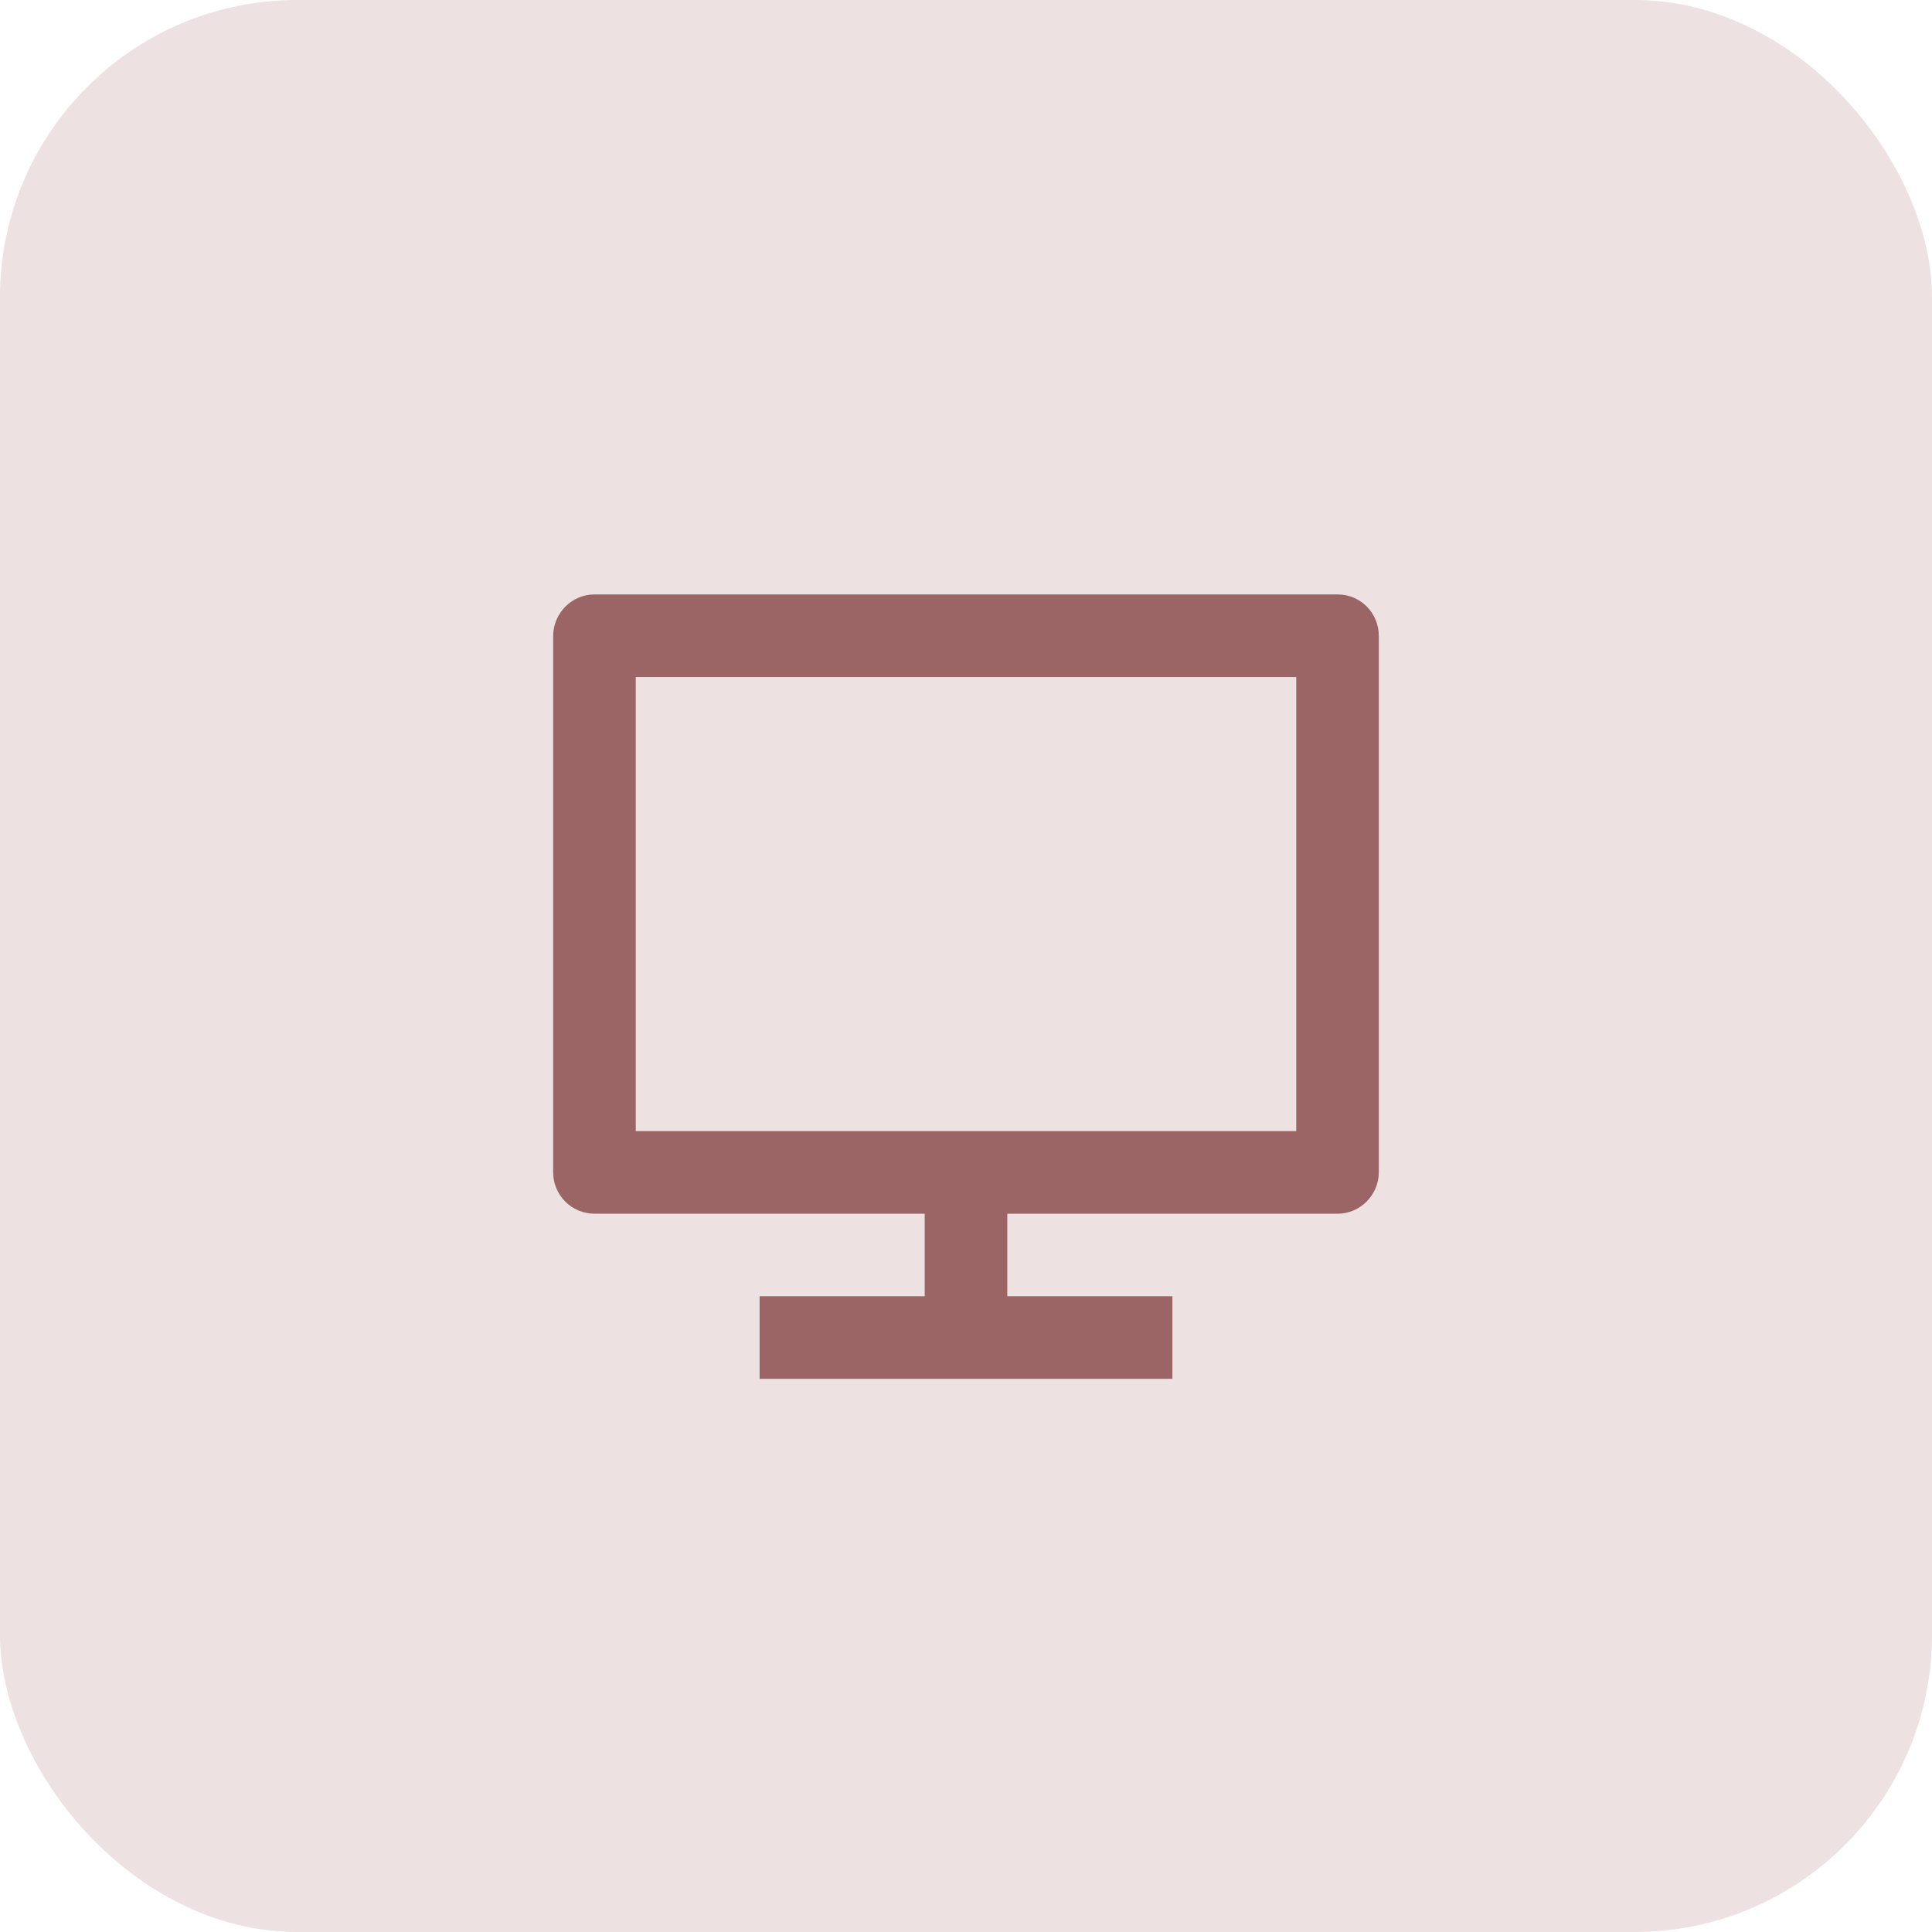 <?xml version="1.0" encoding="UTF-8"?>
<svg xmlns="http://www.w3.org/2000/svg" width="78" height="78" viewBox="0 0 78 78" fill="none">
  <g clip-path="url(#clip0_319_53)">
    <rect width="78" height="78" rx="12" fill="#EDE1E1"></rect>
    <path d="M25.667 45.667H52.333V27.333H25.667V45.667ZM40.667 49V52.333H47.333V55.667H30.667V52.333H37.333V49H23.987C23.768 48.998 23.551 48.953 23.35 48.868C23.148 48.783 22.965 48.658 22.812 48.502C22.659 48.346 22.537 48.162 22.455 47.959C22.373 47.756 22.331 47.539 22.333 47.32V25.68C22.333 24.752 23.092 24 23.987 24H54.013C54.927 24 55.667 24.748 55.667 25.678V47.32C55.667 48.248 54.908 49 54.013 49H40.667Z" fill="#9B6565"></path>
  </g>
  <defs>
    <clipPath id="clip0_319_53">
      <rect width="78" height="78" fill="white"></rect>
    </clipPath>
  </defs>
</svg>
